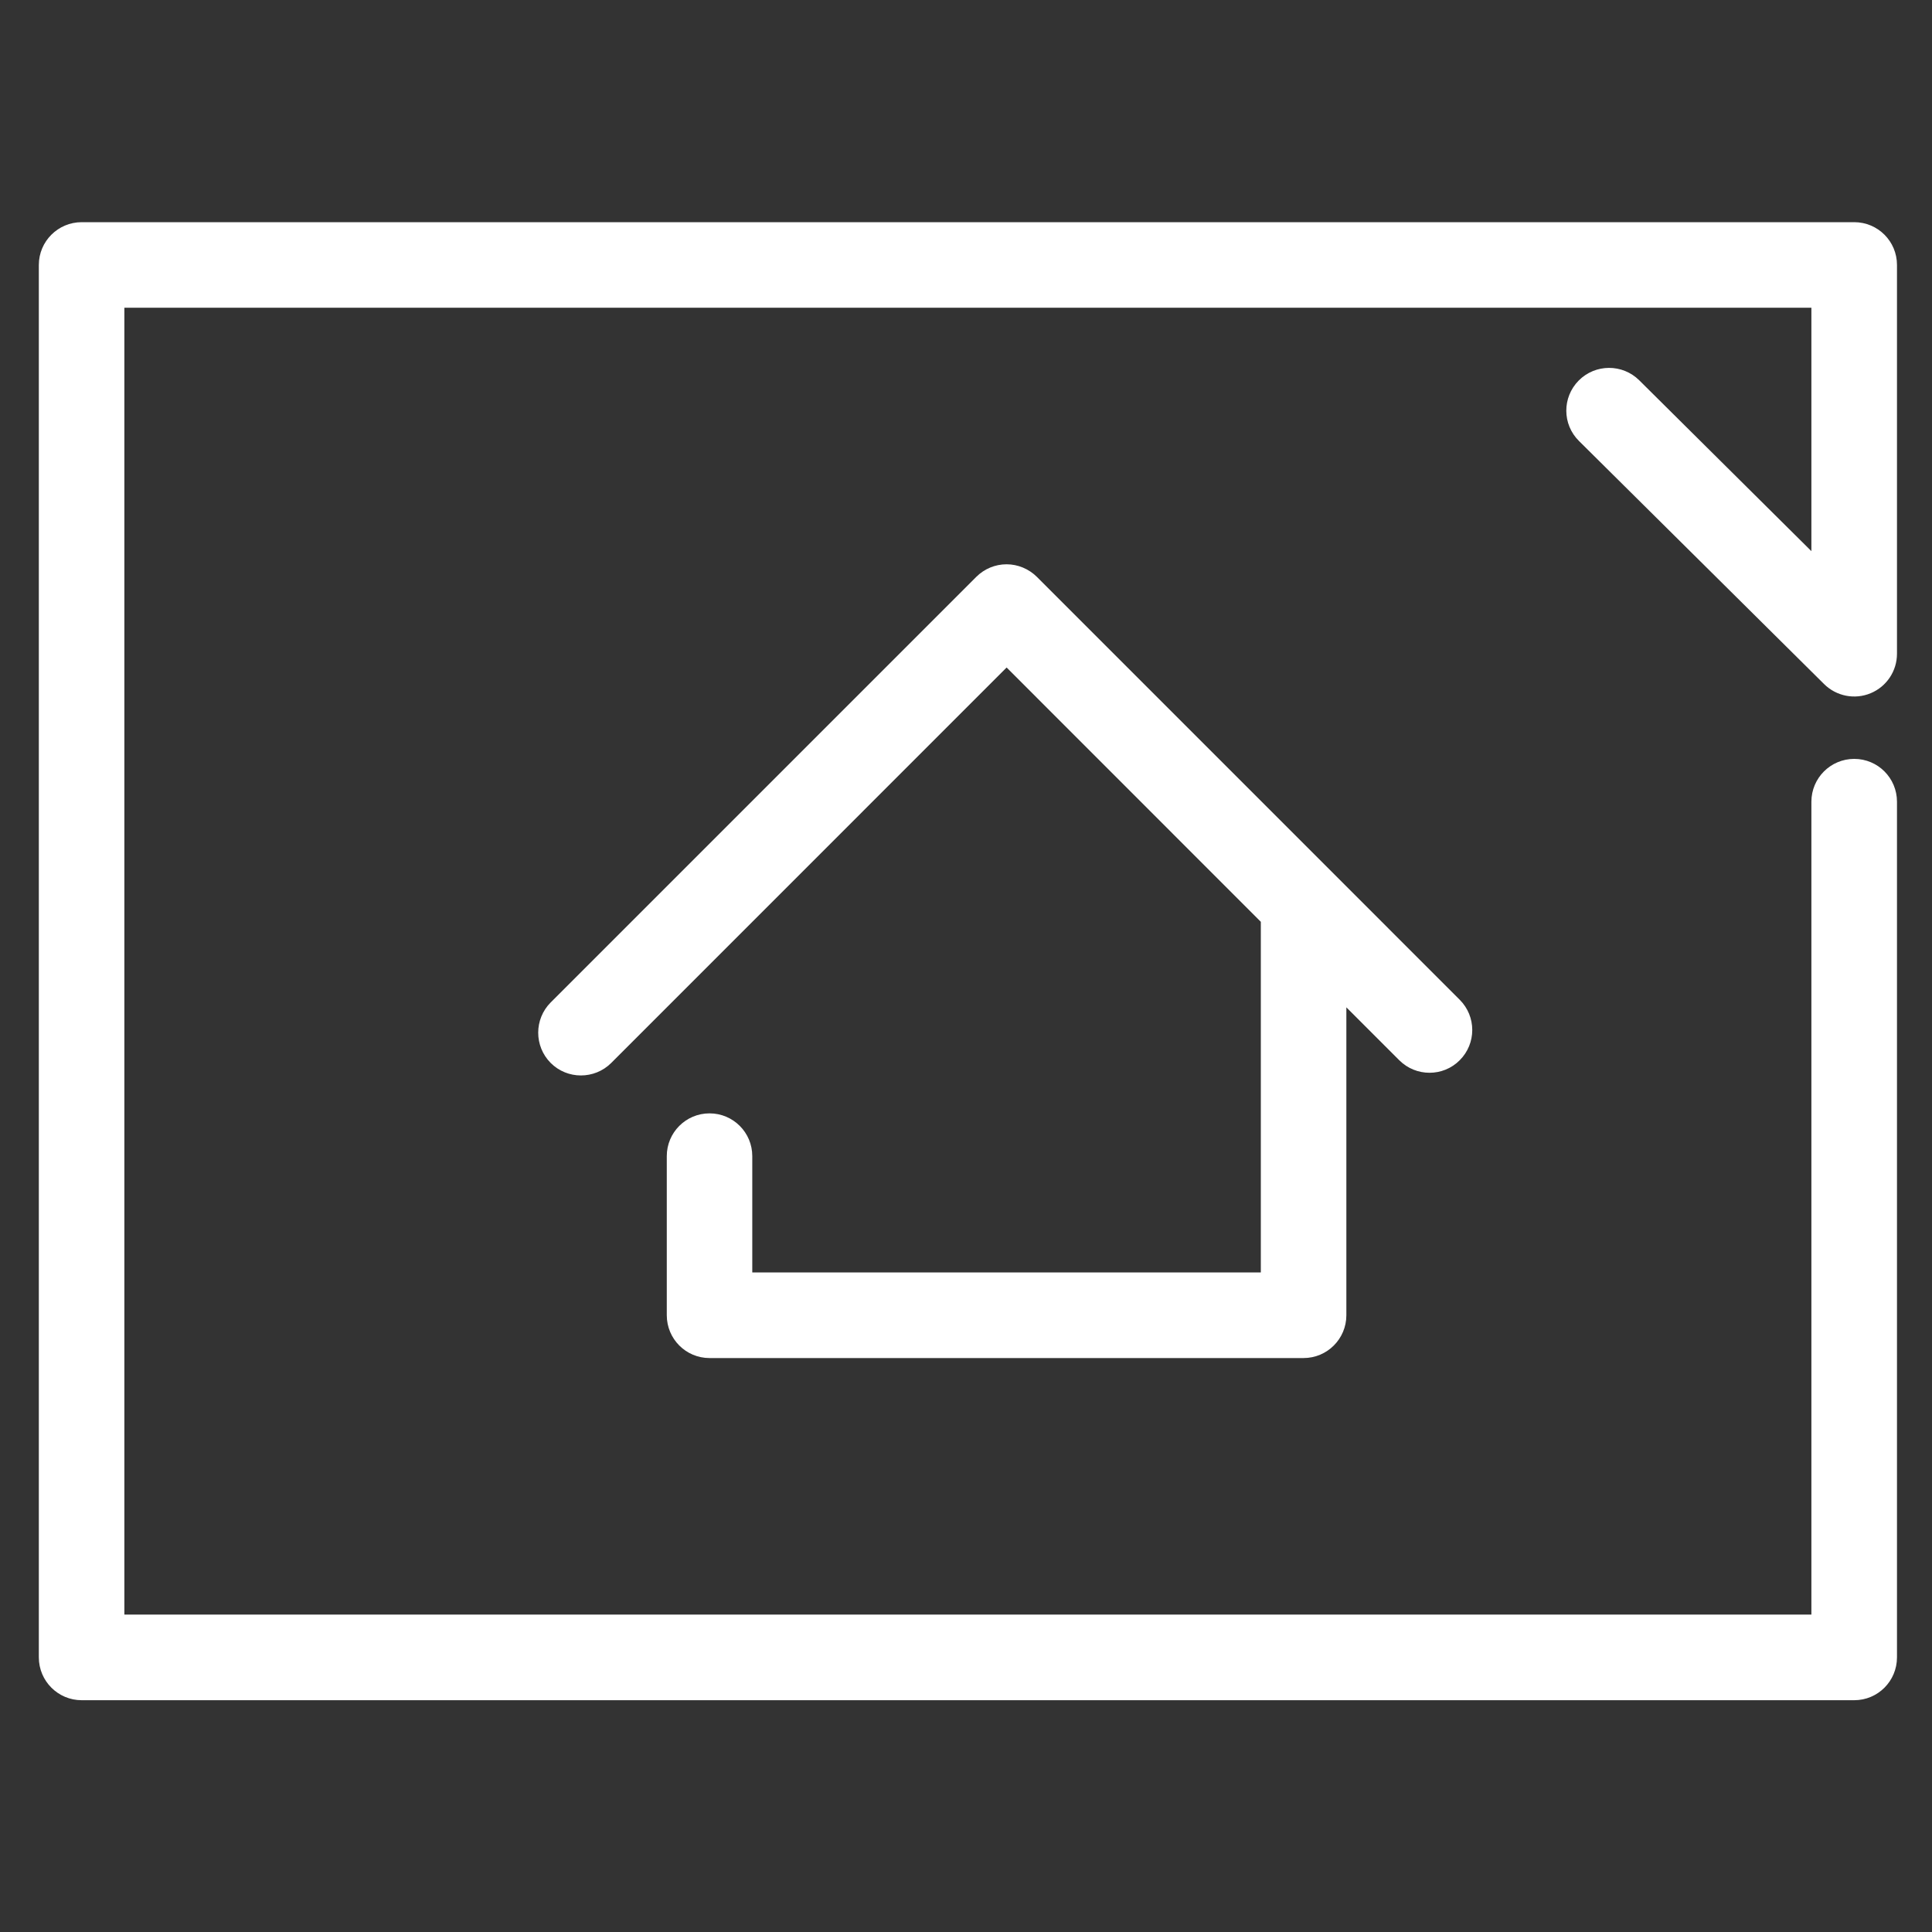 <?xml version="1.0" encoding="utf-8"?>
<!-- Generator: Adobe Illustrator 24.0.3, SVG Export Plug-In . SVG Version: 6.00 Build 0)  -->
<svg version="1.1" id="Layer_1" xmlns="http://www.w3.org/2000/svg" xmlns:xlink="http://www.w3.org/1999/xlink" x="0px" y="0px"
	 viewBox="0 0 400 400" style="enable-background:new 0 0 400 400;" xml:space="preserve">
<rect x="0" y="0" width="400" height="400" fill="#333333" stroke="none"/>
<style type="text/css">
	.st0{fill:#FFFFFF;}
</style>
<path class="st0" d="M146.9,230.51c-4.9,0-8.85,3.97-8.85,8.85v32.94c0,4.9,3.95,8.87,8.85,8.87h122.98c4.9,0,8.87-3.97,8.87-8.87
	v-63.74l10.95,10.95c3.46,3.46,9.08,3.46,12.52,0c3.46-3.46,3.46-9.06,0-12.52l-87.56-87.57c-1.66-1.64-3.92-2.59-6.26-2.59
	c-2.36,0-4.6,0.94-6.26,2.59l-88.13,88.13c-3.44,3.45-3.44,9.06,0,12.52c1.73,1.73,4,2.59,6.26,2.59c2.27,0,4.55-0.86,6.28-2.59
	l81.86-81.87l52.63,52.65v72.6H155.75v-24.1C155.75,234.48,151.8,230.51,146.9,230.51"/>
<path class="st0" d="M339.38,78.73c-3.48-3.44-9.08-3.41-12.52,0.05c-3.45,3.48-3.43,9.08,0.05,12.52l50.75,50.33
	c2.54,2.52,6.35,3.27,9.65,1.89c3.3-1.38,5.44-4.6,5.44-8.17V54.85c0-4.88-3.95-8.85-8.85-8.85H16.91c-4.9,0-8.87,3.97-8.87,8.85
	v288.29c0,4.9,3.97,8.87,8.87,8.87H383.9c4.9,0,8.85-3.97,8.85-8.87V165.99c0-4.9-3.95-8.87-8.85-8.87s-8.87,3.97-8.87,8.87v168.29
	H25.75V63.71h349.28v50.4L339.38,78.73z"/>
</svg>
